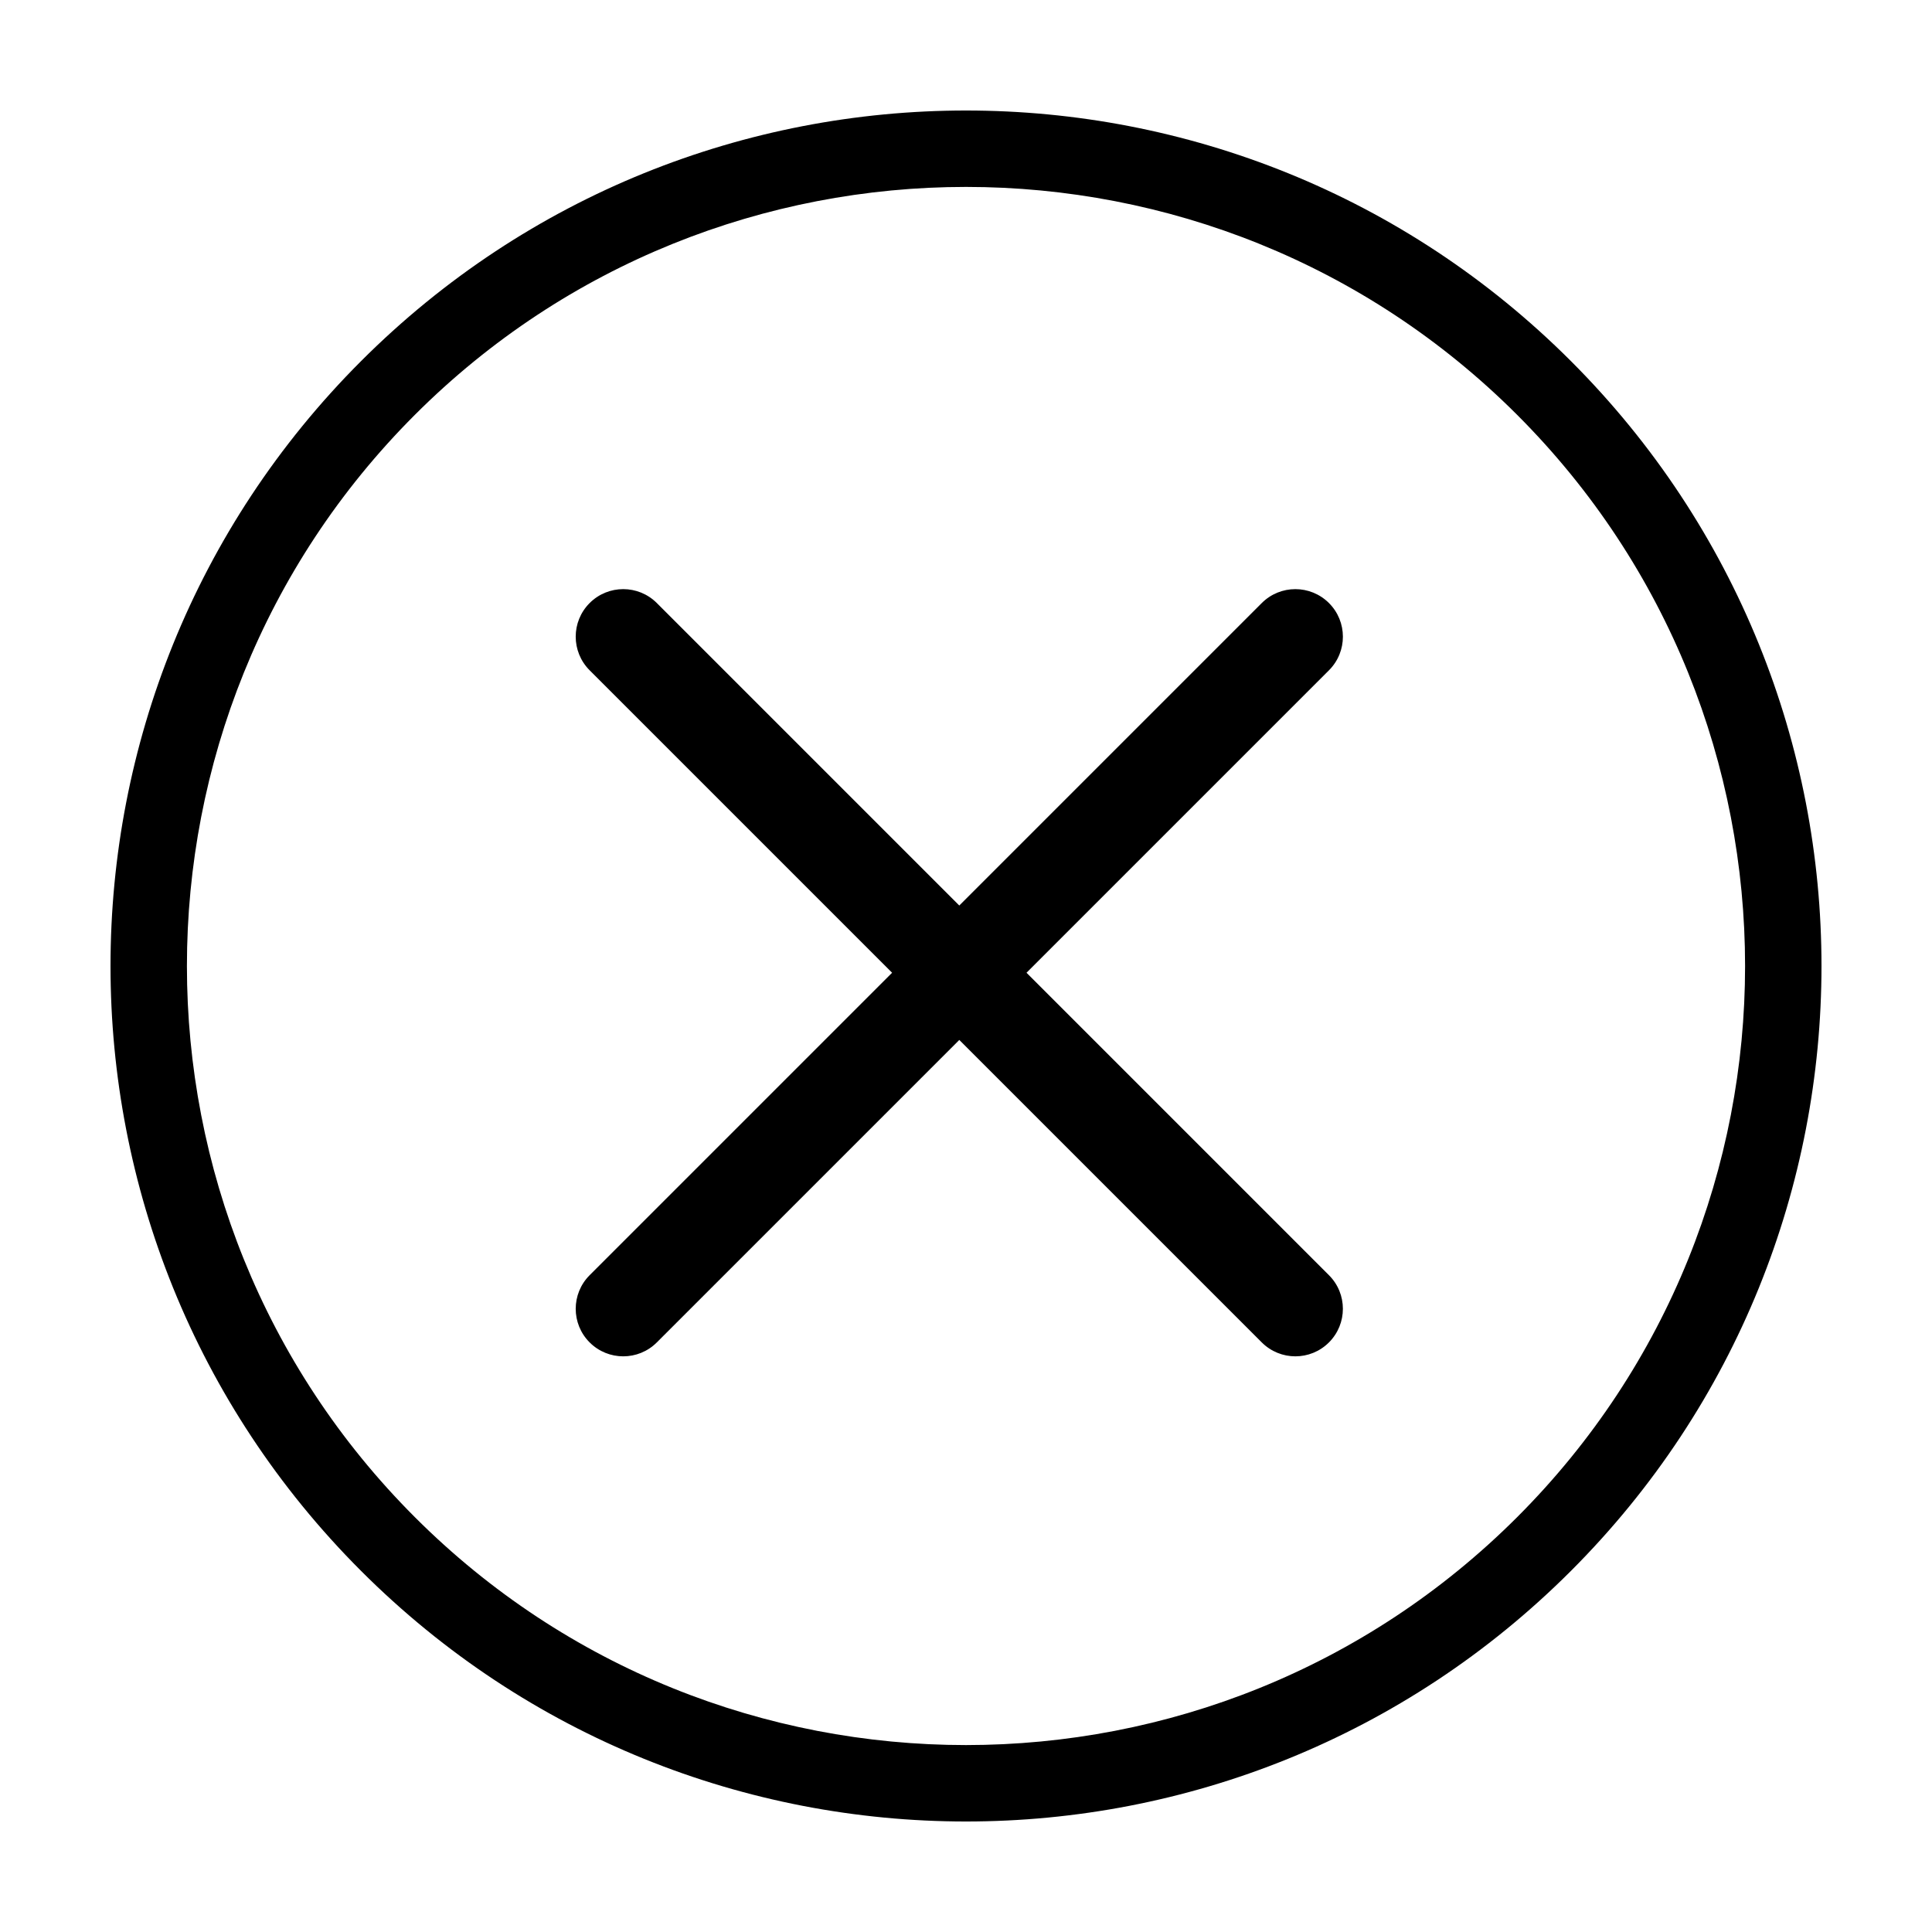 <?xml version="1.0" encoding="UTF-8"?>
<!-- Uploaded to: ICON Repo, www.svgrepo.com, Generator: ICON Repo Mixer Tools -->
<svg fill="#000000" width="800px" height="800px" version="1.1" viewBox="144 144 512 512" xmlns="http://www.w3.org/2000/svg">
 <path d="m253.94 253.94c80.539-80.539 211.59-80.539 292.12 0 80.539 80.539 80.539 211.59 0 292.12-80.535 80.535-211.59 80.539-292.12 0-80.539-80.531-80.539-211.58 0-292.12m-14.25-14.25c-88.539 88.539-88.539 232.09 0 320.62 88.539 88.539 232.09 88.539 320.62 0 88.539-88.535 88.539-232.08 0-320.62-88.539-88.539-232.08-88.539-320.62 0zm238.69 64.125-80.156 80.156-80.156-80.156c-4.918-4.922-12.891-4.922-17.809 0-4.922 4.922-4.922 12.891 0 17.816l80.156 80.156-80.156 80.156c-4.918 4.918-4.922 12.891 0 17.809 4.918 4.922 12.891 4.922 17.809 0l80.156-80.156 80.156 80.156c4.922 4.922 12.891 4.922 17.809 0 4.918-4.922 4.922-12.891 0-17.809l-80.152-80.156 80.156-80.156c4.922-4.922 4.918-12.898-0.004-17.816s-12.891-4.918-17.809 0z"/>
</svg>
